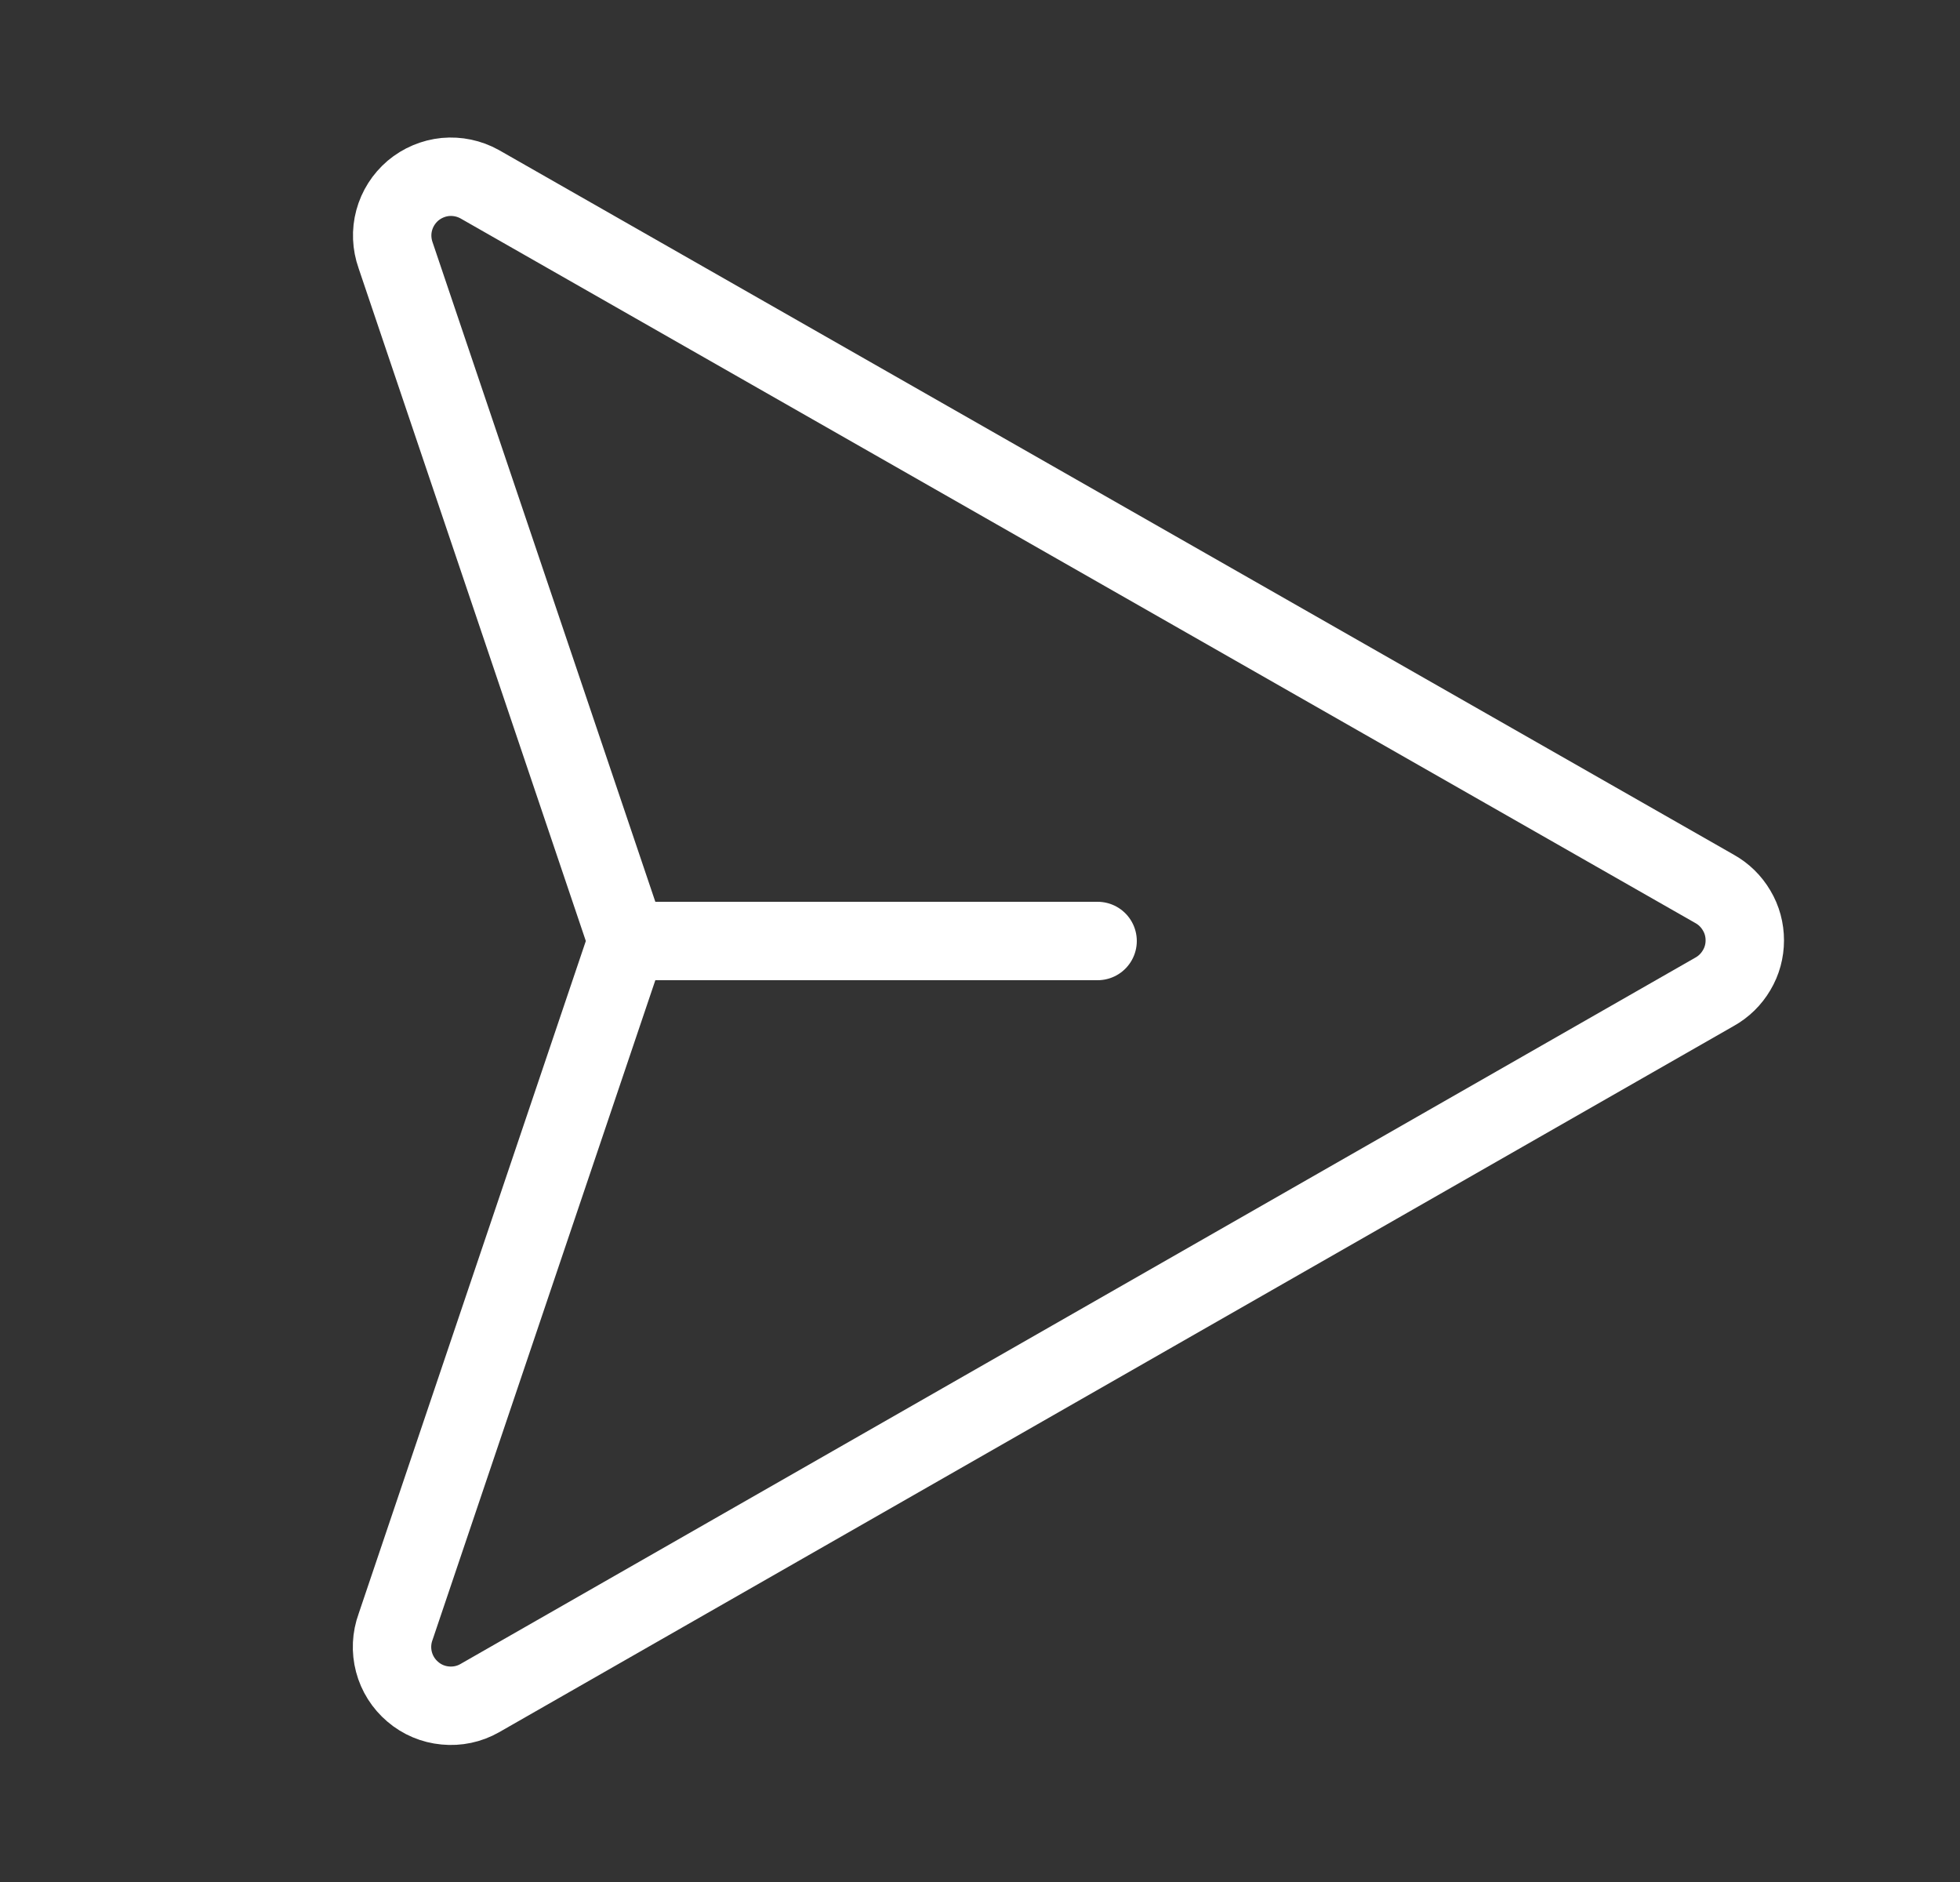 <svg width="25" height="24" viewBox="0 0 25 24" fill="none" xmlns="http://www.w3.org/2000/svg">
<rect x="0" y="0" width="25" height="24" fill="#333333" stroke="none"/>
<g id="PaperPlaneRight">
<path id="Vector" d="M14 12H8" stroke="white" stroke-linecap="round" stroke-linejoin="round"/>
<path id="Vector_2" d="M5.046 20.745C4.993 20.889 4.986 21.046 5.025 21.194C5.064 21.342 5.148 21.475 5.265 21.574C5.381 21.674 5.526 21.735 5.679 21.749C5.831 21.764 5.985 21.732 6.118 21.656L21.869 12.648C21.986 12.583 22.083 12.488 22.151 12.372C22.22 12.257 22.255 12.126 22.255 11.992C22.255 11.857 22.22 11.726 22.151 11.611C22.083 11.495 21.986 11.4 21.869 11.335L6.118 2.349C5.985 2.275 5.832 2.243 5.681 2.257C5.529 2.272 5.385 2.333 5.268 2.431C5.152 2.53 5.068 2.661 5.028 2.809C4.988 2.956 4.995 3.112 5.046 3.256L8 12L5.046 20.745Z" stroke="white" stroke-linecap="round" stroke-linejoin="round"/>
</g>
</svg>
